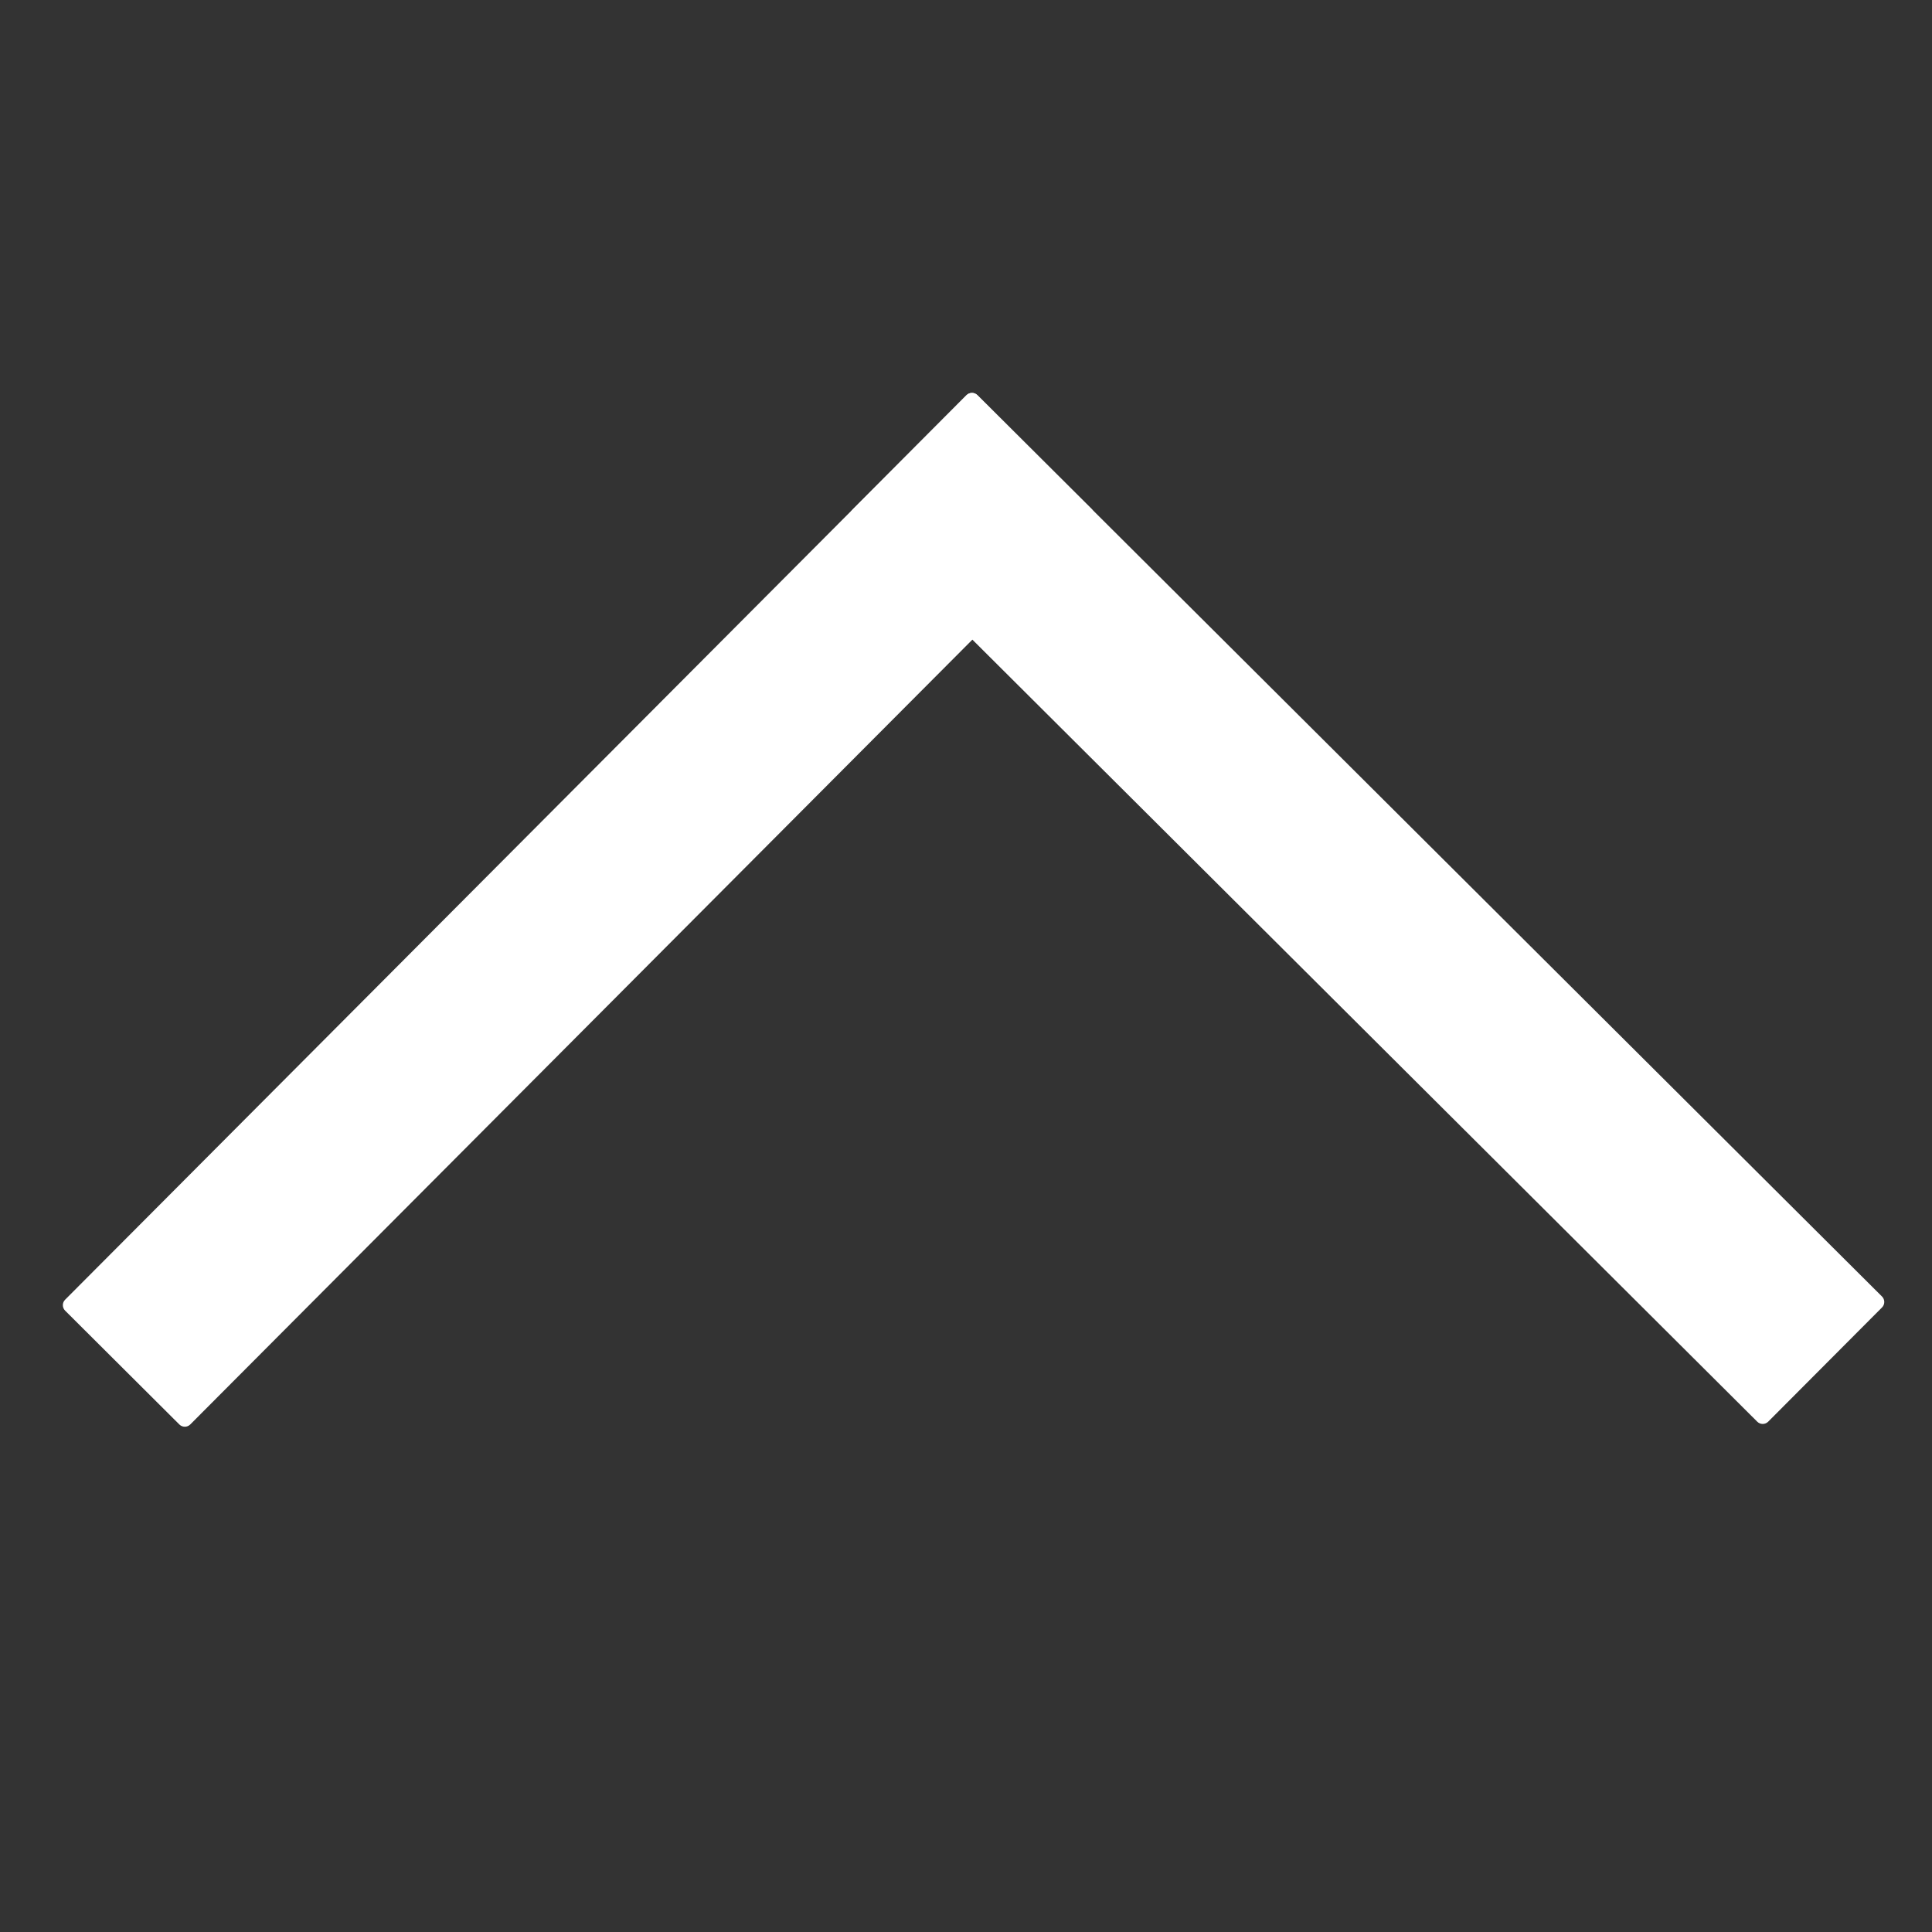 <?xml version="1.0" encoding="UTF-8" standalone="yes"?>
<!DOCTYPE svg PUBLIC "-//W3C//DTD SVG 1.1//EN" "http://www.w3.org/Graphics/SVG/1.1/DTD/svg11.dtd">

<svg width="300" height="300" viewBox="0 0 300 300" xmlns="http://www.w3.org/2000/svg" xmlns:xlink="http://www.w3.org/1999/xlink" version="1.1" baseProfile="full">
    <rect x="0" y="0" width="300" height="300" fill="#333333" stroke="none"/>
    <g transform="scale(1,-1) translate(0,-300)">
        <path d="M 2.112 19.485 L 19.849 1.809 C 20.319 1.341 21.079 1.342 21.546 1.812 L 161.514 142.264 C 161.982 142.733 161.981 143.493 161.511 143.961 L 143.774 161.637 C 143.304 162.105 142.545 162.104 142.077 161.634 L 2.109 21.182 C 1.641 20.713 1.642 19.953 2.112 19.485 Z" transform="scale(1,1) translate(8,77)" fill="#ffffff" opacity="1"></path>
        <path d="M 161.239 19.982 L 143.564 2.244 C 143.096 1.774 142.336 1.773 141.867 2.24 L 1.405 142.198 C 0.935 142.666 0.934 143.426 1.402 143.895 L 19.077 161.634 C 19.545 162.104 20.304 162.105 20.774 161.637 L 161.236 21.679 C 161.705 21.212 161.707 20.452 161.239 19.982 Z" transform="scale(1,1) translate(131,77)" fill="#ffffff" opacity="1"></path>
    </g>
</svg>